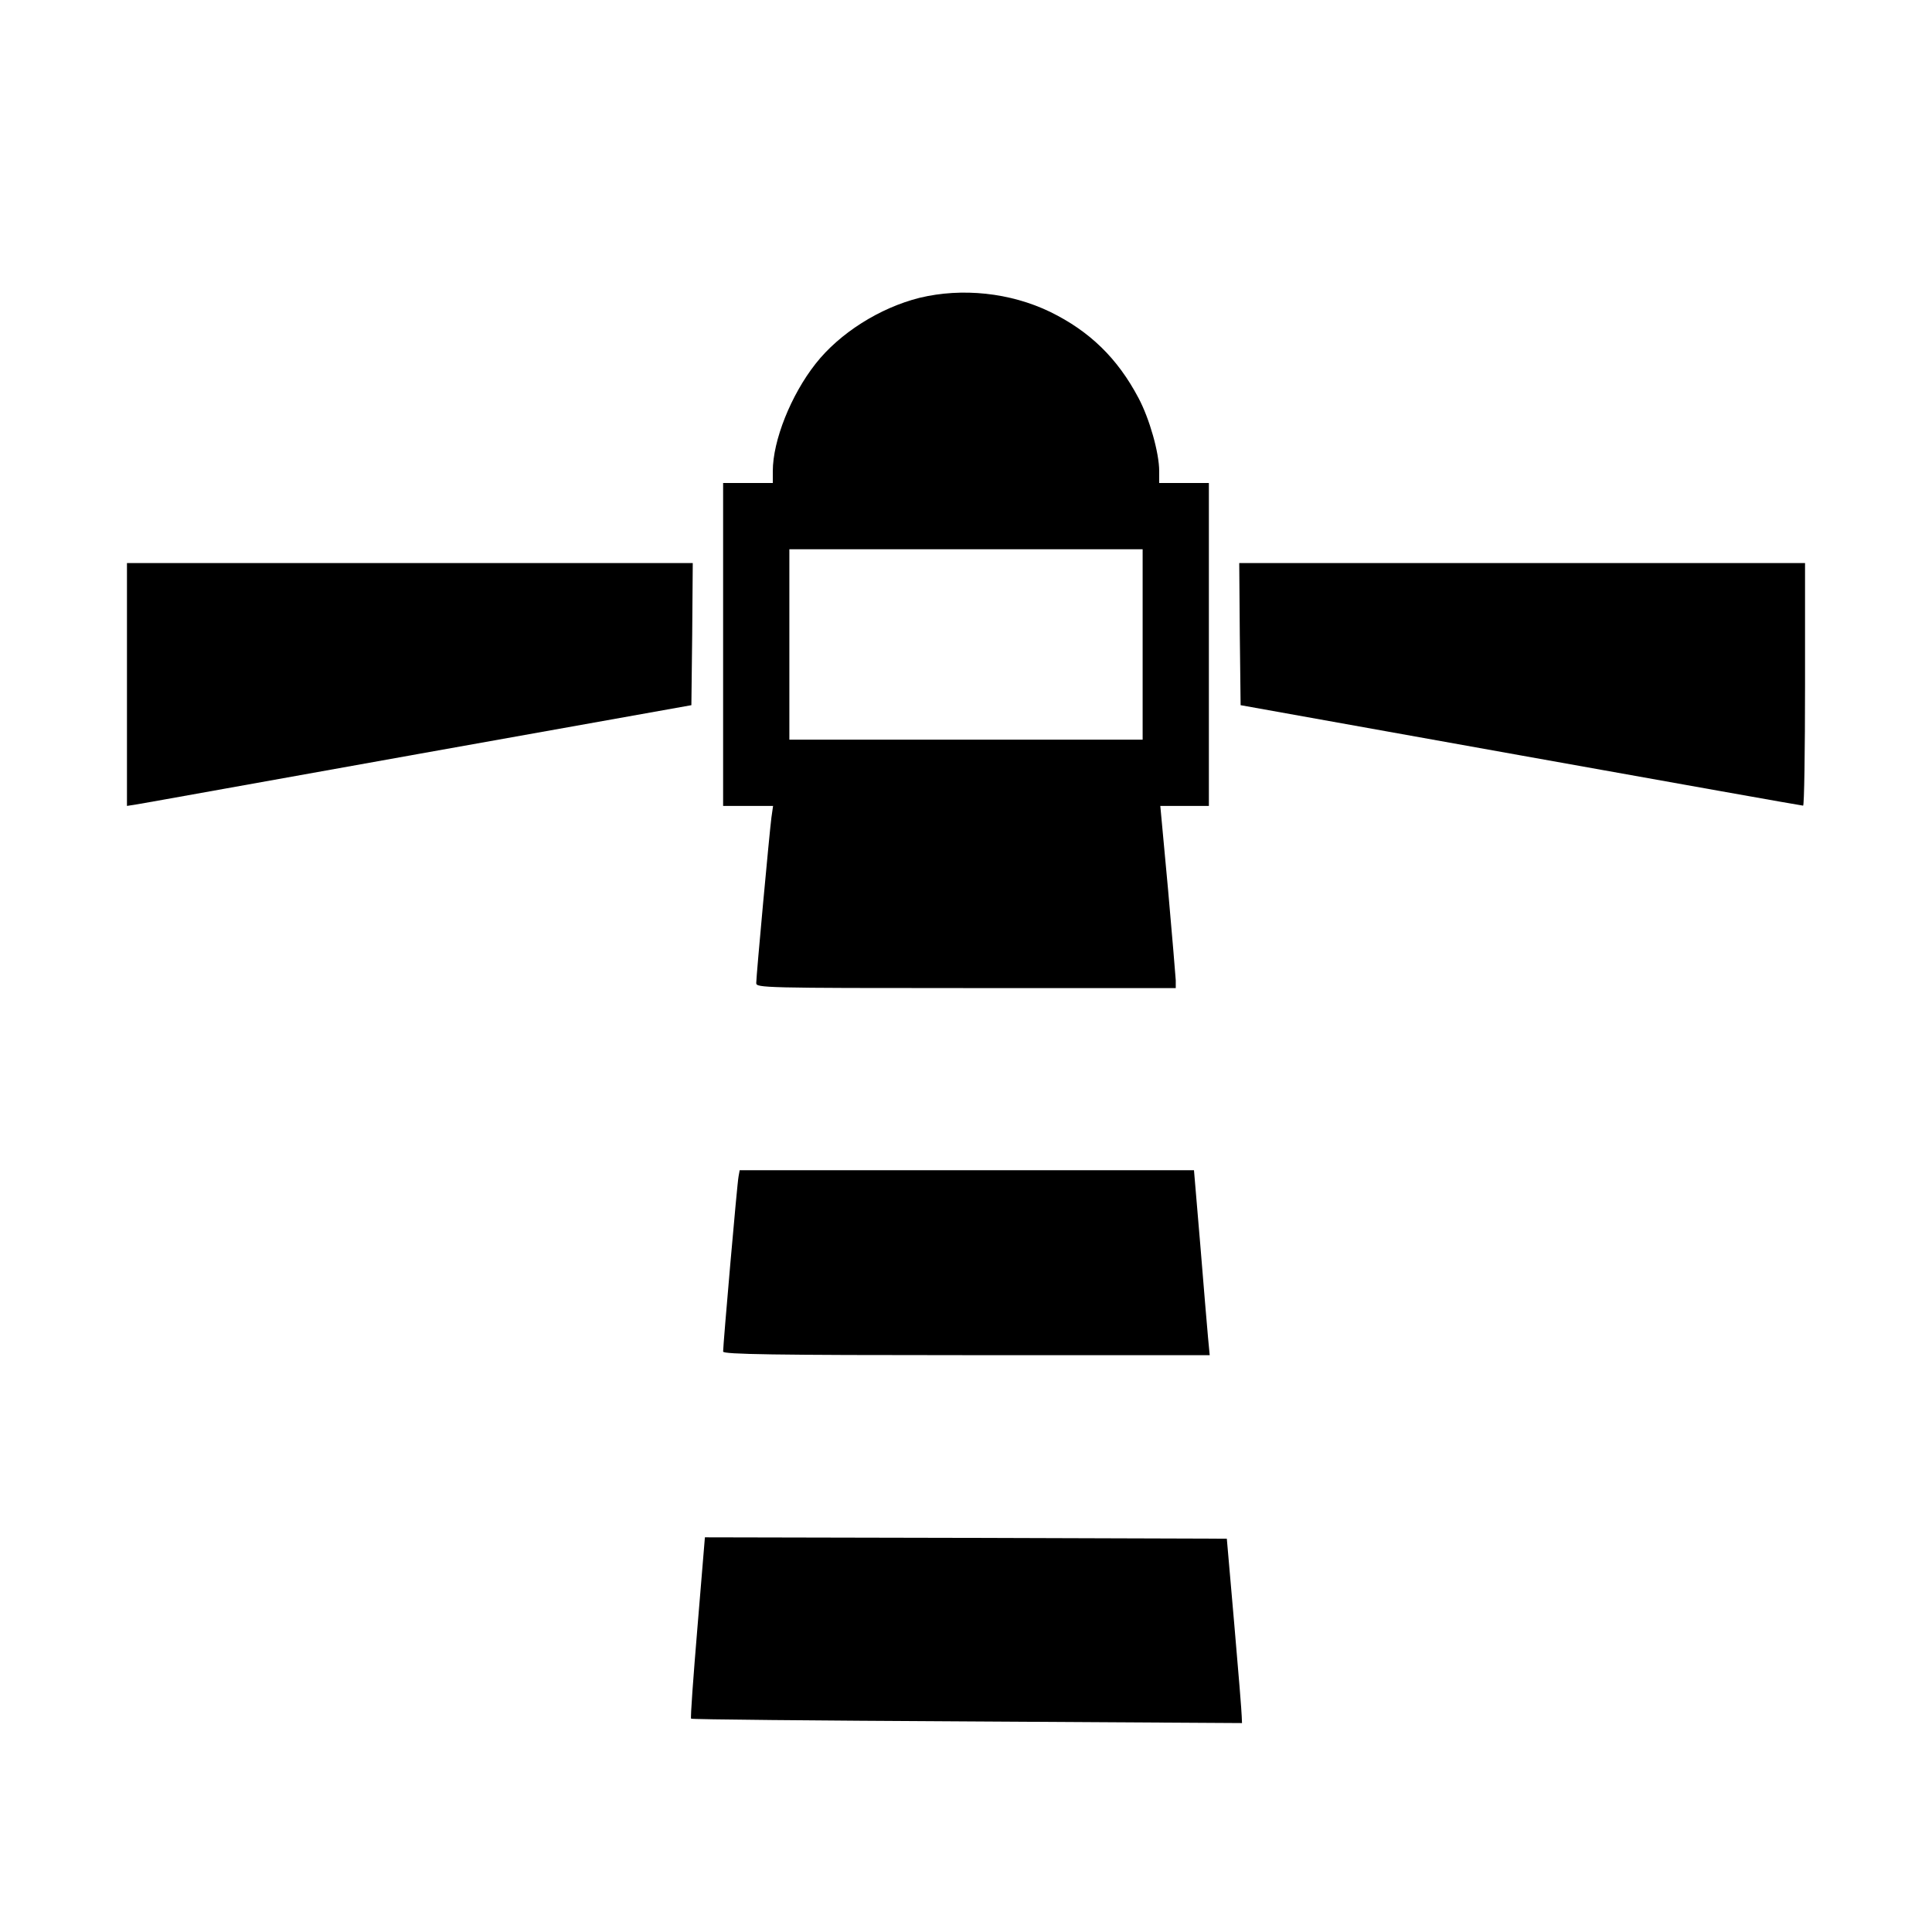 <?xml version="1.0" standalone="no"?>
<!DOCTYPE svg PUBLIC "-//W3C//DTD SVG 20010904//EN"
 "http://www.w3.org/TR/2001/REC-SVG-20010904/DTD/svg10.dtd">
<svg version="1.0" xmlns="http://www.w3.org/2000/svg"
 width="700pt" height="700pt" viewBox="0 0 700 700"
 preserveAspectRatio="xMidYMid meet">
<g transform="translate(0,700) scale(0.1,-0.1)"
fill="#000000" stroke="none">
<path d="M3332 5921 c-144 -36 -290 -128 -377 -239 -89 -113 -155 -278 -155
-389 l0 -43 -90 0 -90 0 0 -585 0 -585 91 0 90 0 -6 -42 c-7 -53 -55 -574 -55
-600 0 -17 28 -18 760 -18 l760 0 0 28 c-1 15 -13 163 -28 330 l-28 302 88 0
88 0 0 585 0 585 -90 0 -90 0 0 43 c0 66 -35 190 -75 265 -76 144 -177 242
-320 312 -145 70 -319 88 -473 51z m808 -1256 l0 -345 -640 0 -640 0 0 345 0
345 640 0 640 0 0 -345z"/>
<path d="M460 4520 l0 -440 38 6 c20 3 480 86 1022 183 l985 176 3 258 2 257
-1025 0 -1025 0 0 -440z"/>
<path d="M4492 4703 l3 -258 1015 -182 c558 -100 1018 -182 1023 -182 4 -1 7
197 7 439 l0 440 -1025 0 -1025 0 2 -257z"/>
<path d="M2676 2738 c-5 -22 -56 -610 -56 -635 0 -10 183 -13 881 -13 l882 0
-6 63 c-3 34 -16 185 -28 335 l-23 272 -823 0 -823 0 -4 -22z"/>
<path d="M2527 1104 c-15 -180 -26 -329 -23 -331 2 -3 452 -7 1000 -10 l996
-6 -1 24 c0 13 -12 163 -27 334 l-27 310 -945 3 -946 2 -27 -326z"/>
</g>
</svg>
